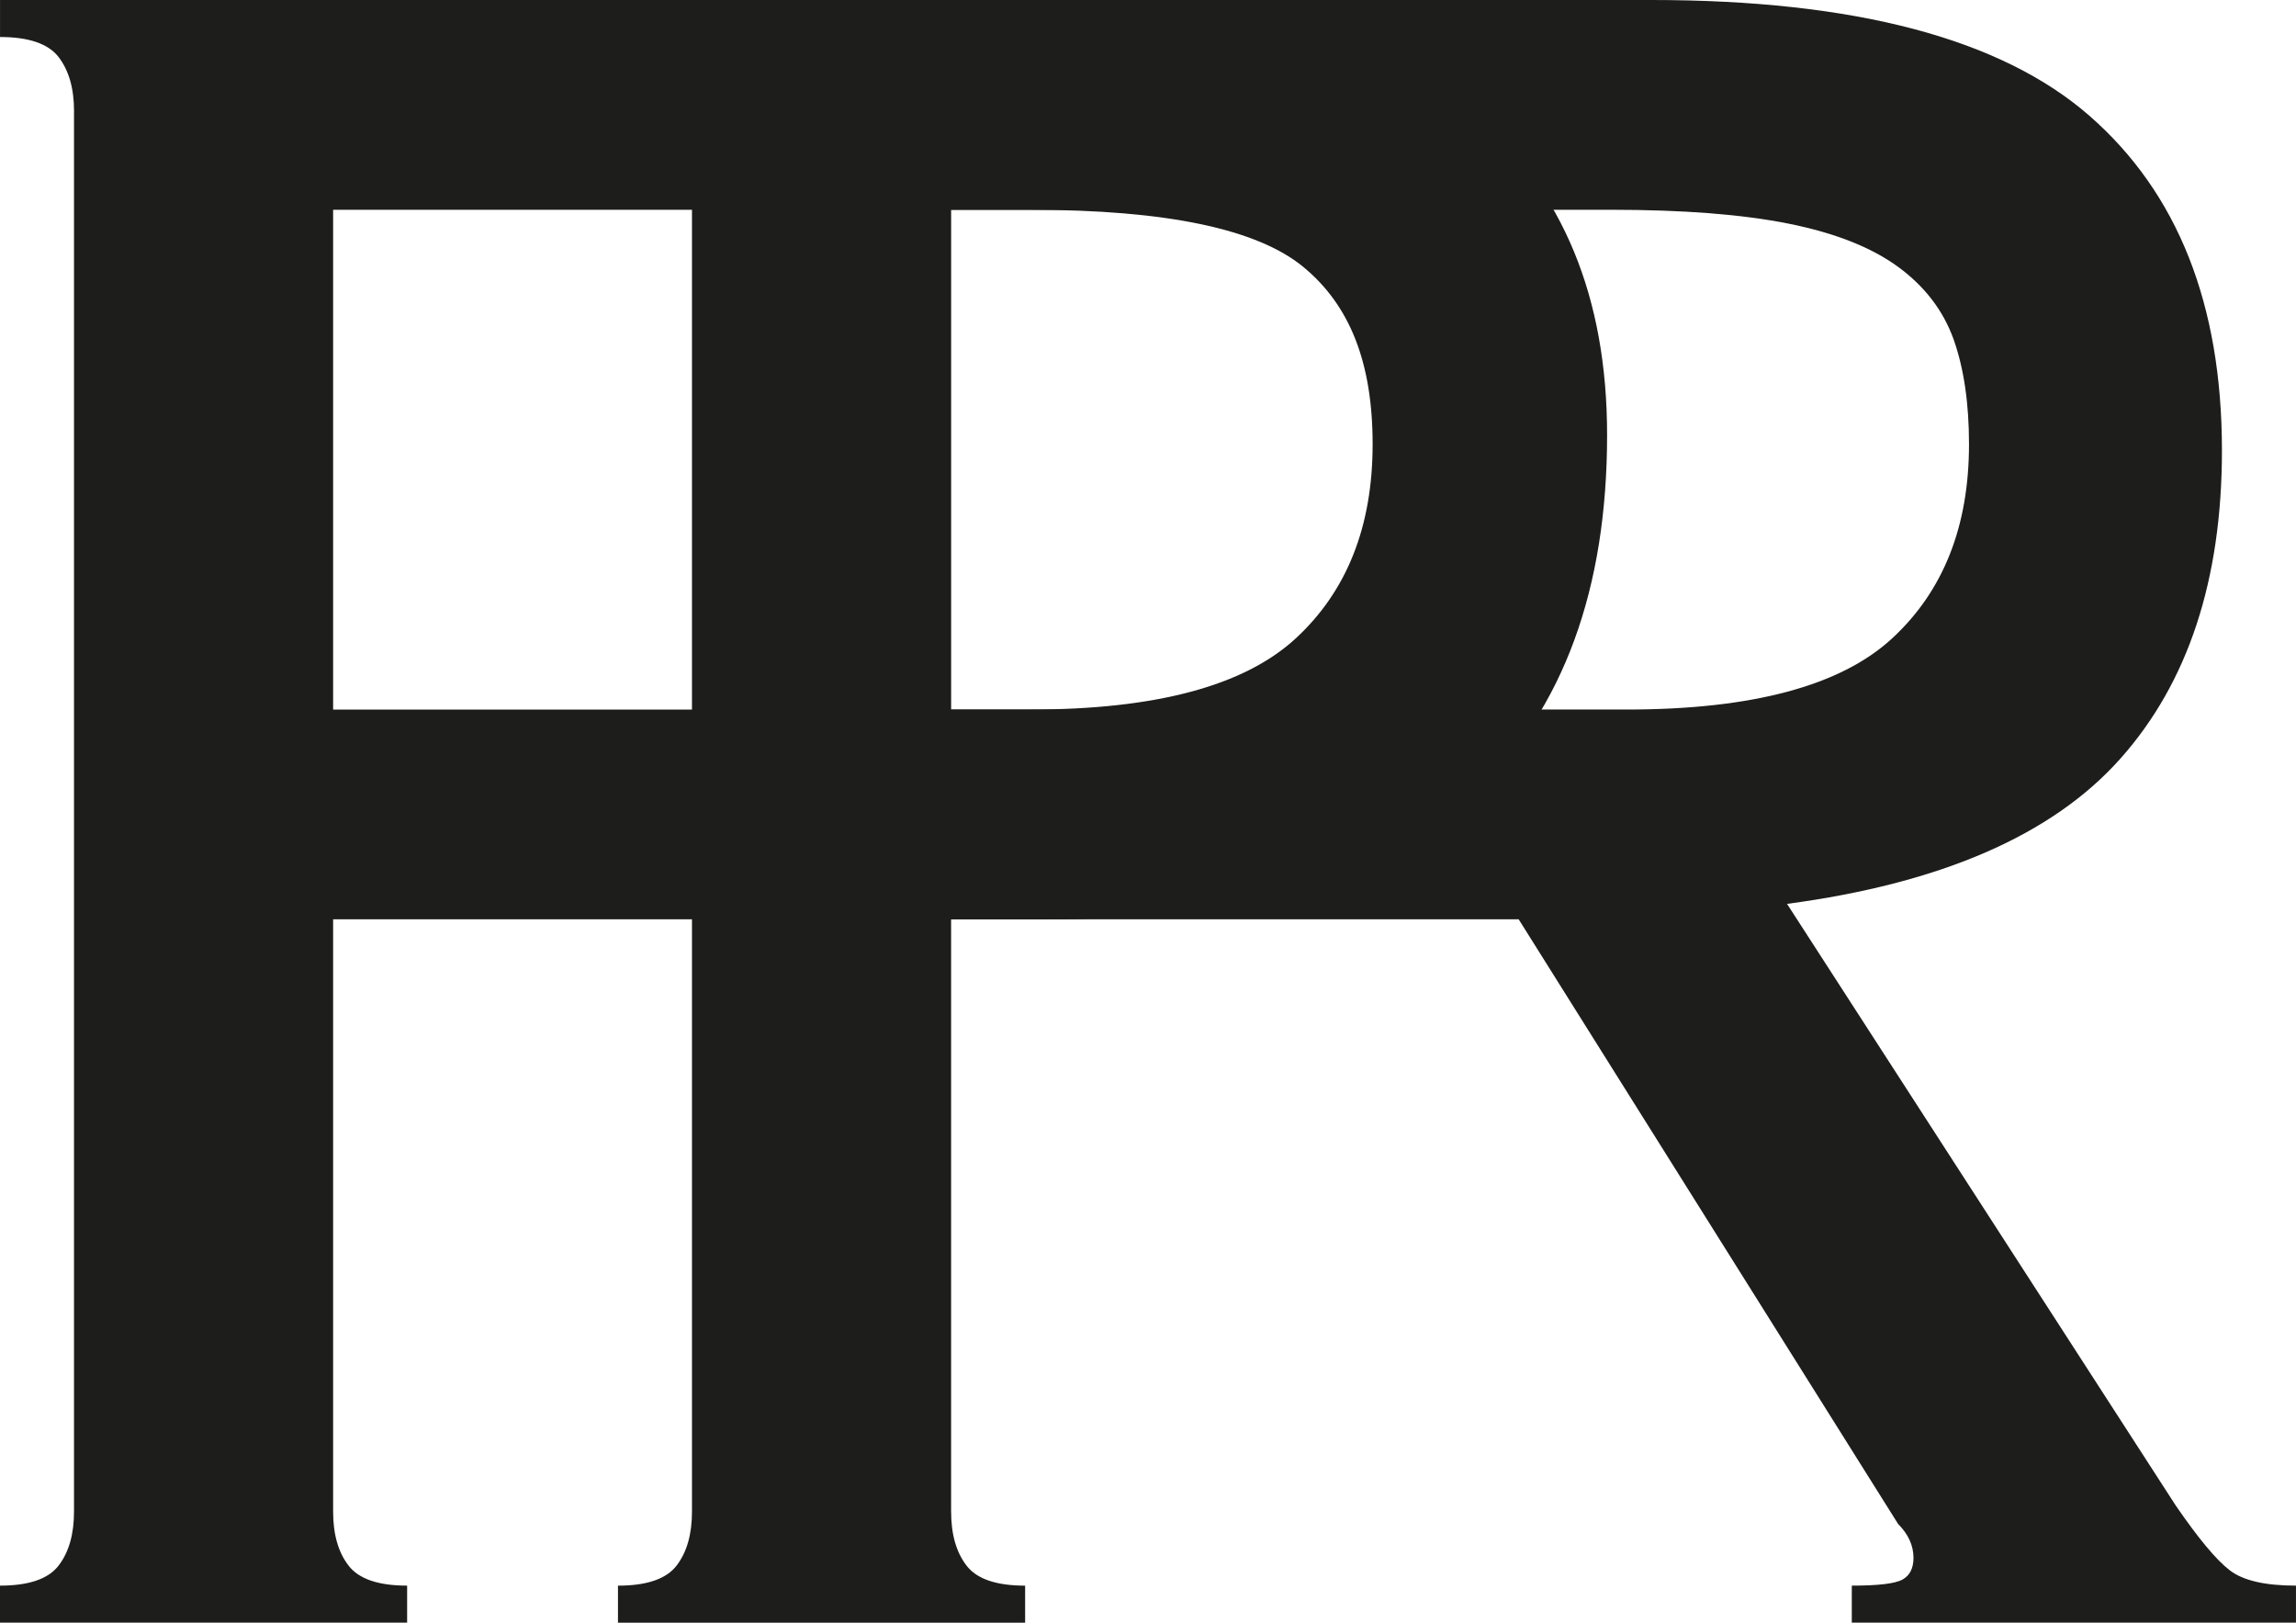 <?xml version="1.0" encoding="UTF-8"?>
<svg xmlns="http://www.w3.org/2000/svg" id="Layer_2" data-name="Layer 2" viewBox="0 0 880.43 622.16">
  <defs>
    <style>
      .cls-1 {
        fill: #1d1d1b;
        stroke-width: 0px;
      }
    </style>
  </defs>
  <g id="Layer_1-2" data-name="Layer 1">
    <g>
      <path class="cls-1" d="M28.39,42.58c0-8.67-1.98-15.56-5.91-20.7-3.96-5.12-11.44-7.69-22.47-7.69V0h397.43c78.06,0,134.05,14.6,167.96,43.76,33.89,29.18,50.86,70.19,50.86,123.01,0,59.14-16.76,104.88-50.27,137.21-33.53,32.34-88.53,48.49-165,48.49H127.74v227.1c0,8.69,1.96,15.58,5.91,20.7,3.94,5.14,11.42,7.69,22.47,7.69v14.19H0v-14.19c11.04,0,18.52-2.55,22.47-7.69,3.94-5.12,5.91-12.01,5.91-20.7V42.58ZM395.06,272.05c48.09,0,82-9.06,101.72-27.2,19.7-18.13,29.57-42.97,29.57-74.52s-8.87-53.41-26.61-68.01c-17.74-14.58-52.64-21.88-104.68-21.88H127.74v191.62h267.32Z"></path>
      <path class="cls-1" d="M364.72,579.58c0,8.69,1.96,15.58,5.91,20.7,3.94,5.14,11.42,7.69,22.47,7.69v14.19h-156.13v-14.19c11.03,0,18.52-2.55,22.47-7.69,3.94-5.12,5.91-12.01,5.91-20.7V42.58c0-8.67-1.98-15.56-5.91-20.7-3.96-5.12-11.44-7.69-22.47-7.69V0h396.24c78.06,0,134.05,14.79,167.96,44.35,33.9,29.57,50.86,72.36,50.86,128.34,0,49.68-13.01,89.12-39.03,118.28-26.02,29.18-68.61,47.72-127.74,55.59l149.03,230.65c8.67,12.62,15.56,20.9,20.7,24.84,5.12,3.96,13.6,5.91,25.43,5.91v14.19h-170.33v-14.19c10.24,0,16.74-.78,19.52-2.37,2.75-1.57,4.14-4.32,4.14-8.28,0-4.73-1.98-9.06-5.91-13.01l-145.49-231.83h-217.64v227.1ZM623.75,272.05c48.09,0,82-9.06,101.72-27.2,19.7-18.13,29.57-42.97,29.57-74.52,0-15.77-1.98-29.16-5.91-40.22-3.96-11.03-11.05-20.29-21.29-27.8-10.26-7.49-24.25-13.01-41.99-16.56-17.74-3.55-40.42-5.32-68.01-5.32h-253.12v191.62h259.04Z"></path>
    </g>
  </g>
</svg>
